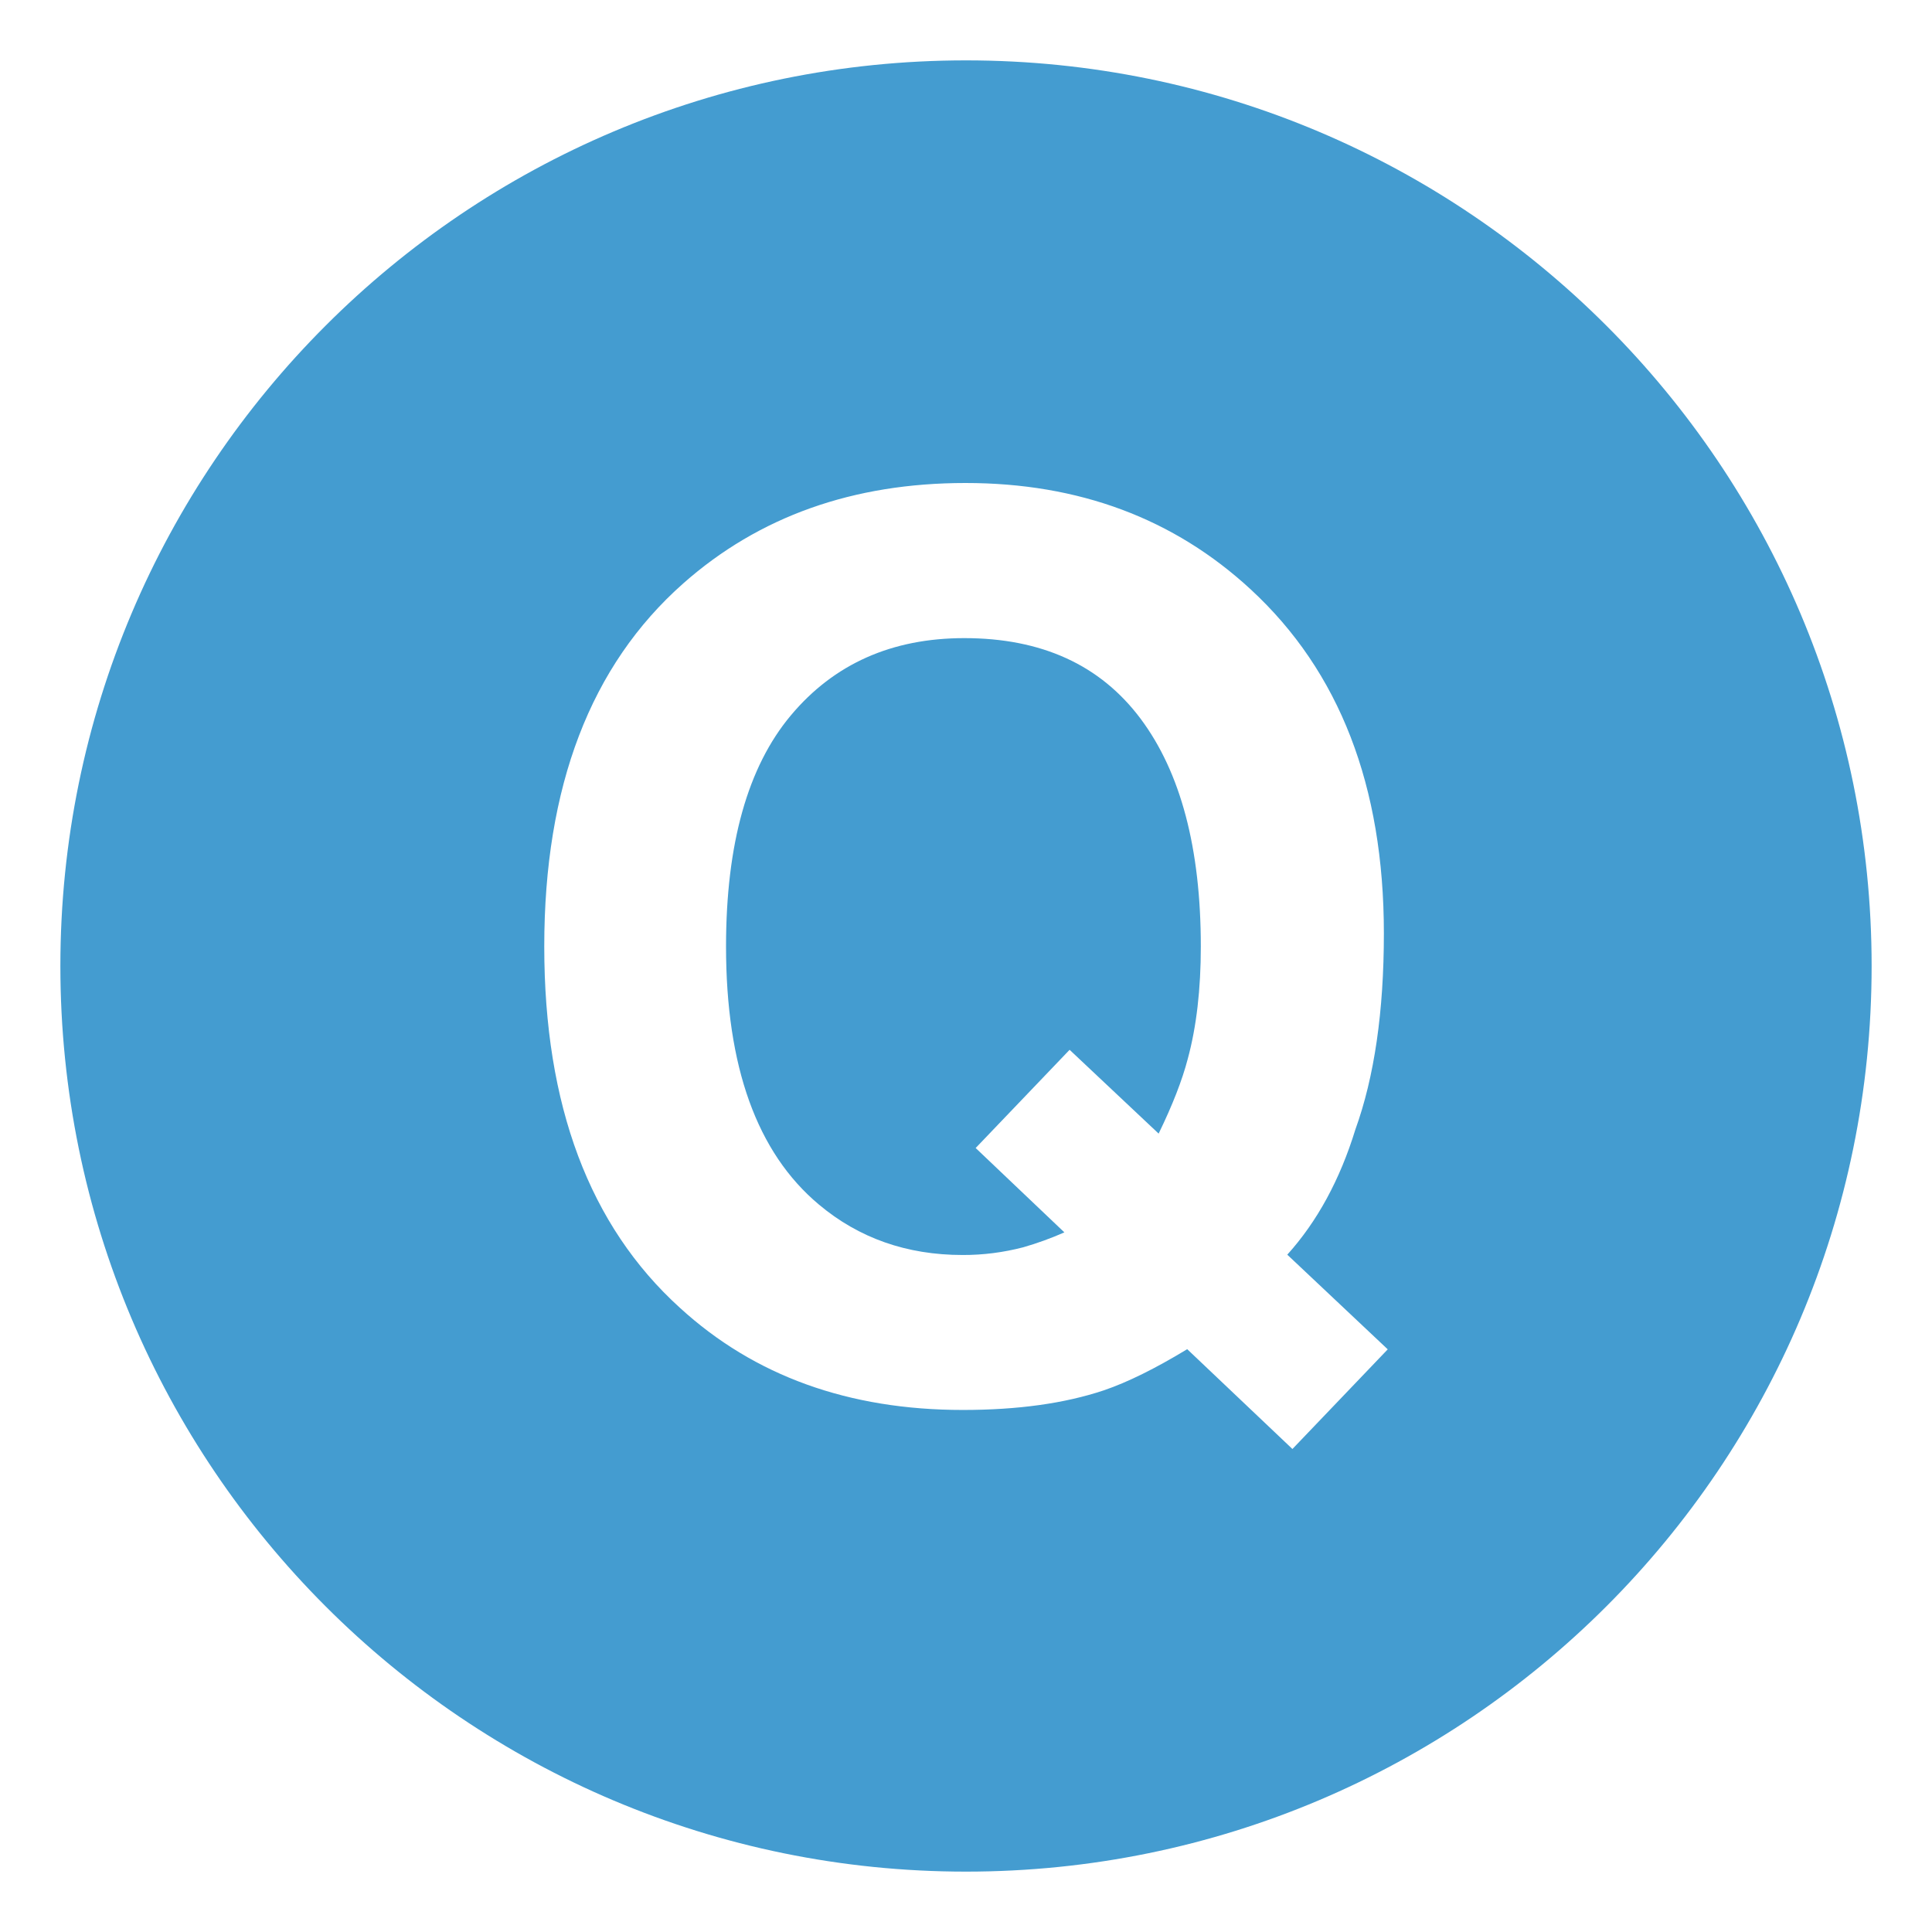 <svg width="24" height="24" viewBox="0 0 24 24" fill="none" xmlns="http://www.w3.org/2000/svg">
<path d="M11.979 7.927C11.079 7.927 10.36 8.247 9.824 8.887C9.288 9.527 9.019 10.484 9.019 11.759C9.019 13.25 9.403 14.318 10.171 14.962C10.668 15.38 11.264 15.59 11.958 15.59C12.213 15.591 12.466 15.558 12.712 15.494C12.886 15.444 13.056 15.382 13.222 15.309L12.12 14.261L13.287 13.041L14.393 14.082C14.565 13.729 14.686 13.418 14.755 13.153C14.863 12.754 14.917 12.289 14.917 11.758C14.917 10.538 14.667 9.594 14.168 8.927C13.668 8.26 12.939 7.927 11.979 7.927Z" fill="#449CD0"/>
<path d="M12 0.75C5.787 0.75 0.75 5.787 0.75 12C0.75 18.213 5.787 23.25 12 23.25C18.213 23.25 23.25 18.213 23.25 12C23.25 5.787 18.213 0.75 12 0.75ZM16.055 18L14.748 16.76C14.349 17.002 14.004 17.172 13.713 17.271C13.226 17.434 12.642 17.515 11.962 17.515C10.543 17.515 9.372 17.093 8.446 16.246C7.322 15.227 6.761 13.731 6.761 11.758C6.761 9.769 7.336 8.266 8.488 7.247C9.428 6.416 10.597 6 11.994 6C13.402 6 14.583 6.441 15.537 7.322C16.64 8.34 17.191 9.765 17.191 11.595C17.191 12.565 17.073 13.377 16.837 14.031C16.645 14.655 16.363 15.174 15.991 15.586L17.239 16.762L16.055 18Z" fill="#449CD0"/>
</svg>
